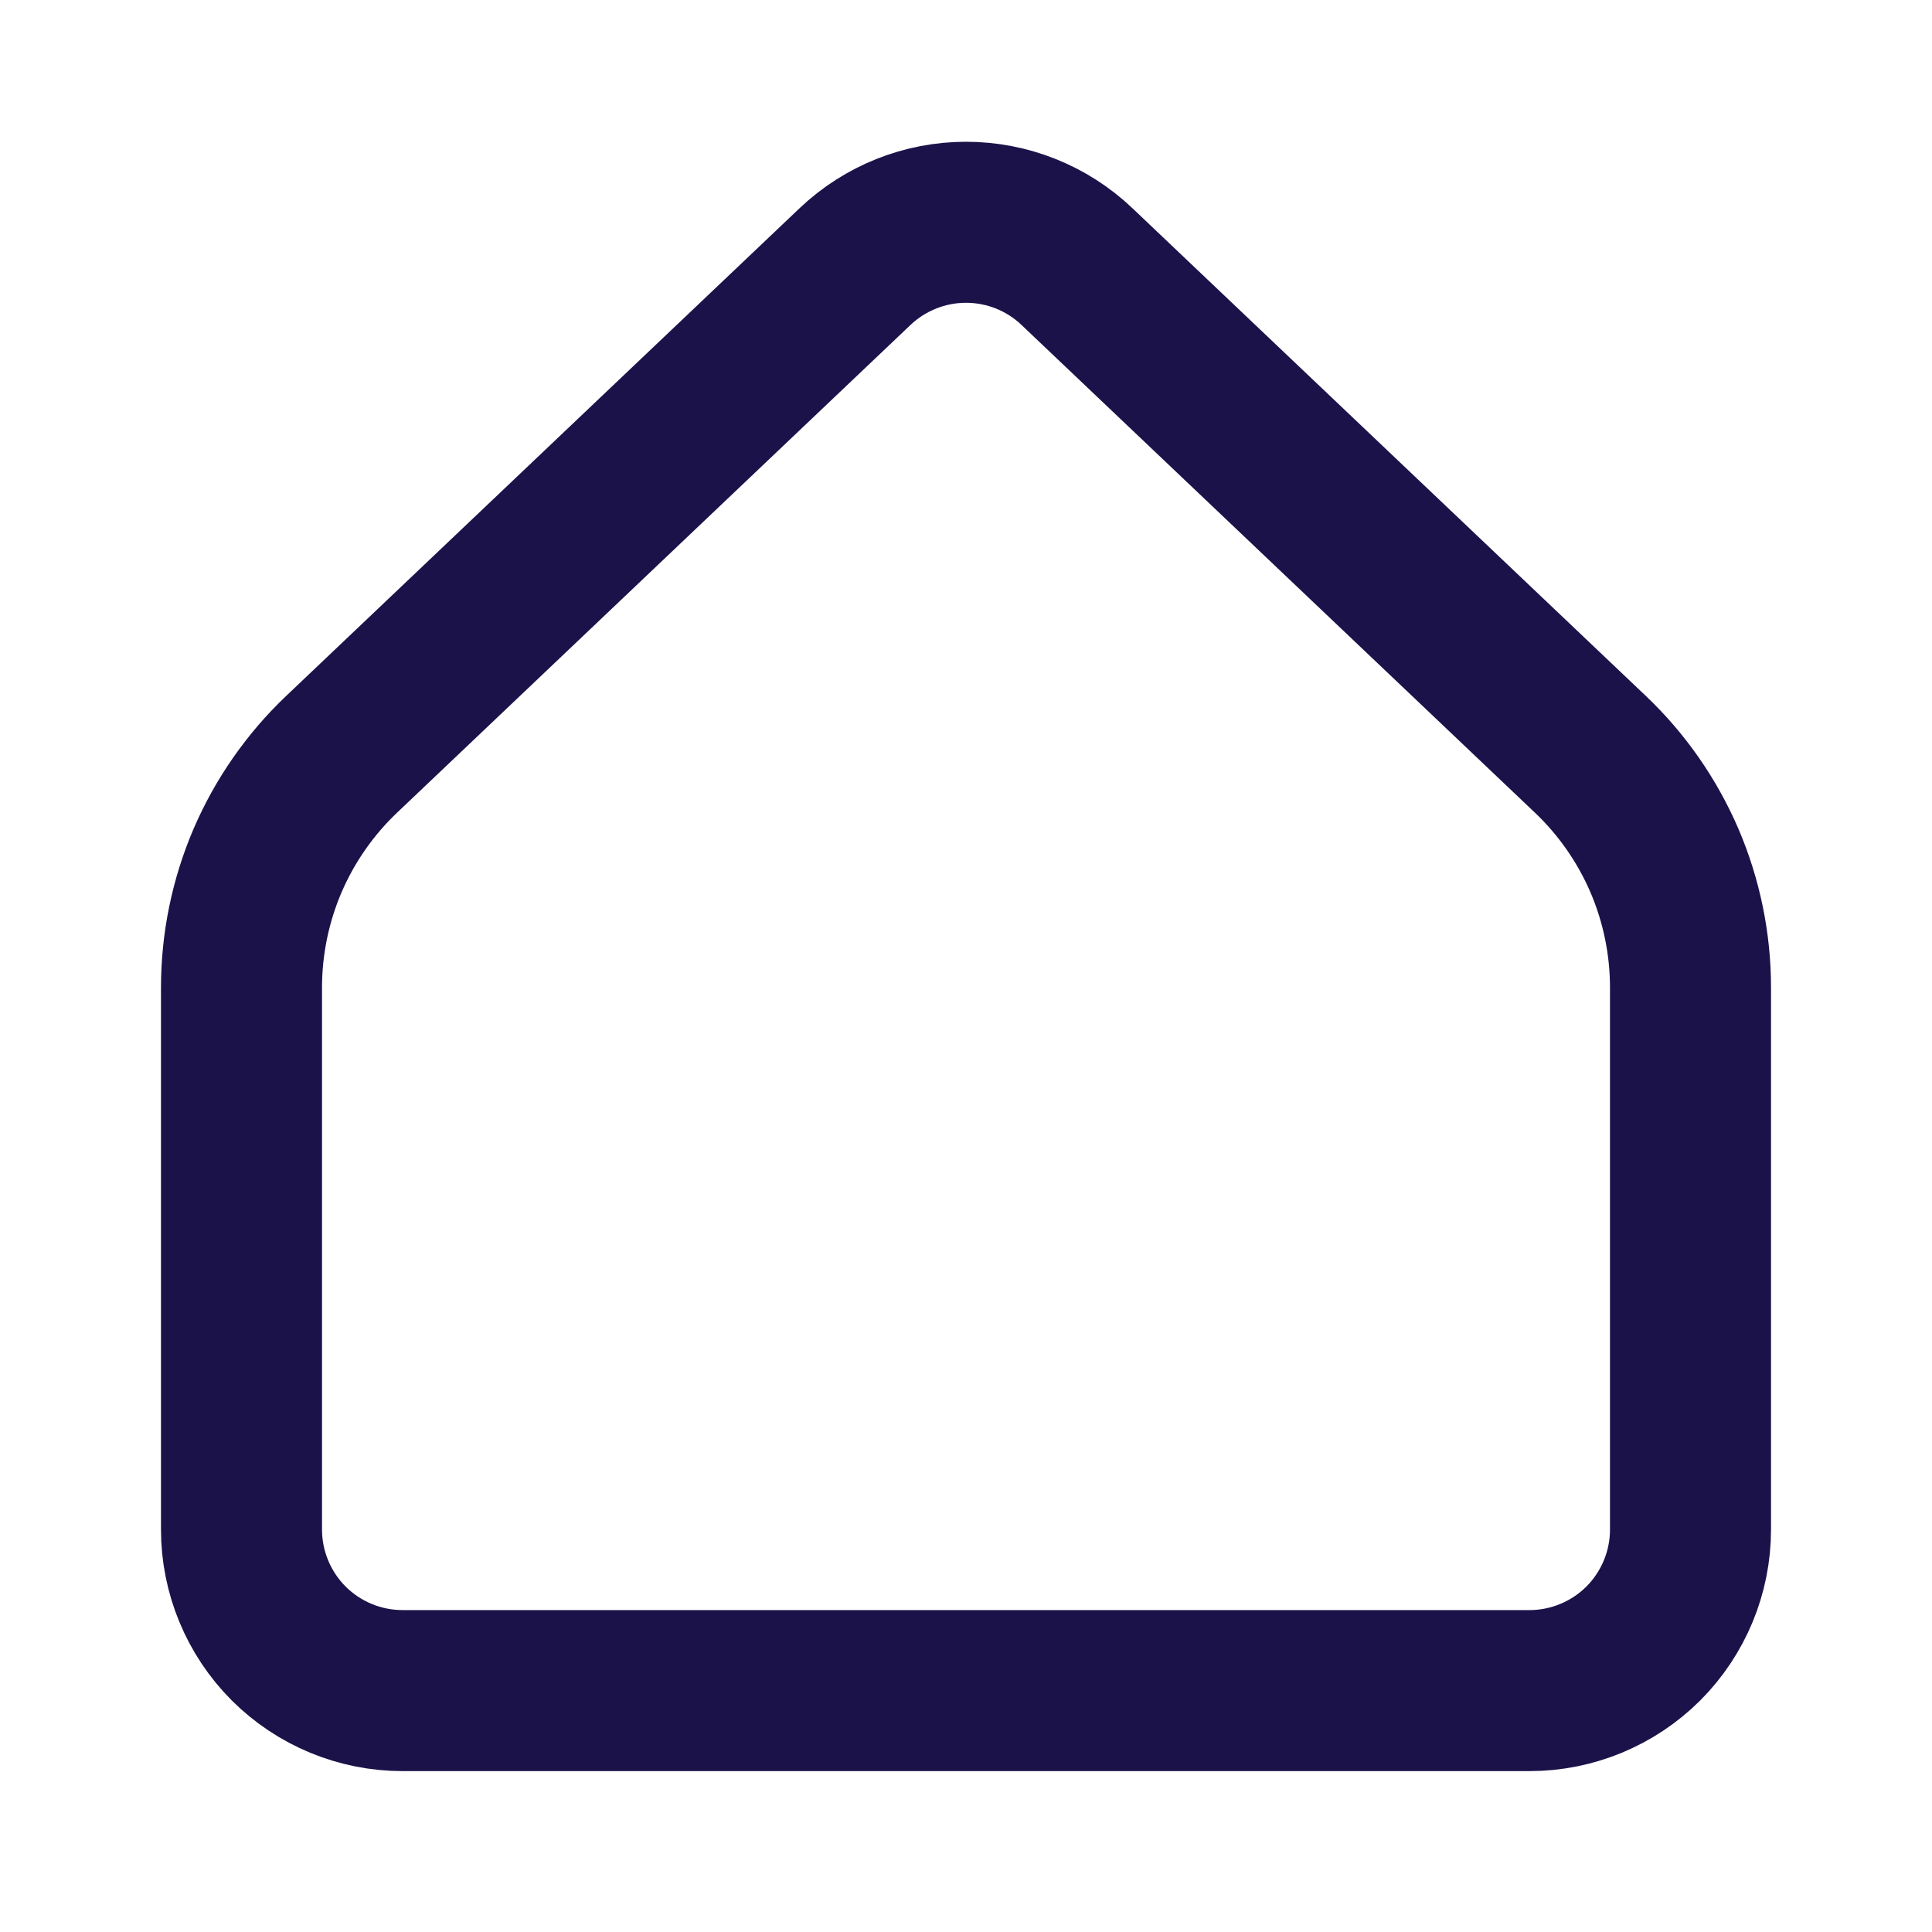 <?xml version="1.0" encoding="UTF-8"?> <svg xmlns="http://www.w3.org/2000/svg" width="20" height="20" viewBox="0 0 20 20" fill="none"> <path d="M17.5 15.834V10.223C17.5 9.771 17.408 9.324 17.23 8.908C17.051 8.493 16.79 8.118 16.462 7.807L11.148 2.759C10.839 2.465 10.428 2.301 10 2.301C9.573 2.301 9.162 2.465 8.852 2.759L3.538 7.807C3.21 8.118 2.949 8.493 2.77 8.908C2.592 9.324 2.5 9.771 2.5 10.223V15.834C2.5 16.276 2.676 16.7 2.988 17.013C3.301 17.325 3.725 17.501 4.167 17.501H15.833C16.275 17.501 16.699 17.325 17.012 17.013C17.324 16.7 17.5 16.276 17.5 15.834Z" stroke="#1C124A" stroke-width="1.667" stroke-linecap="round" stroke-linejoin="round"></path> </svg> 